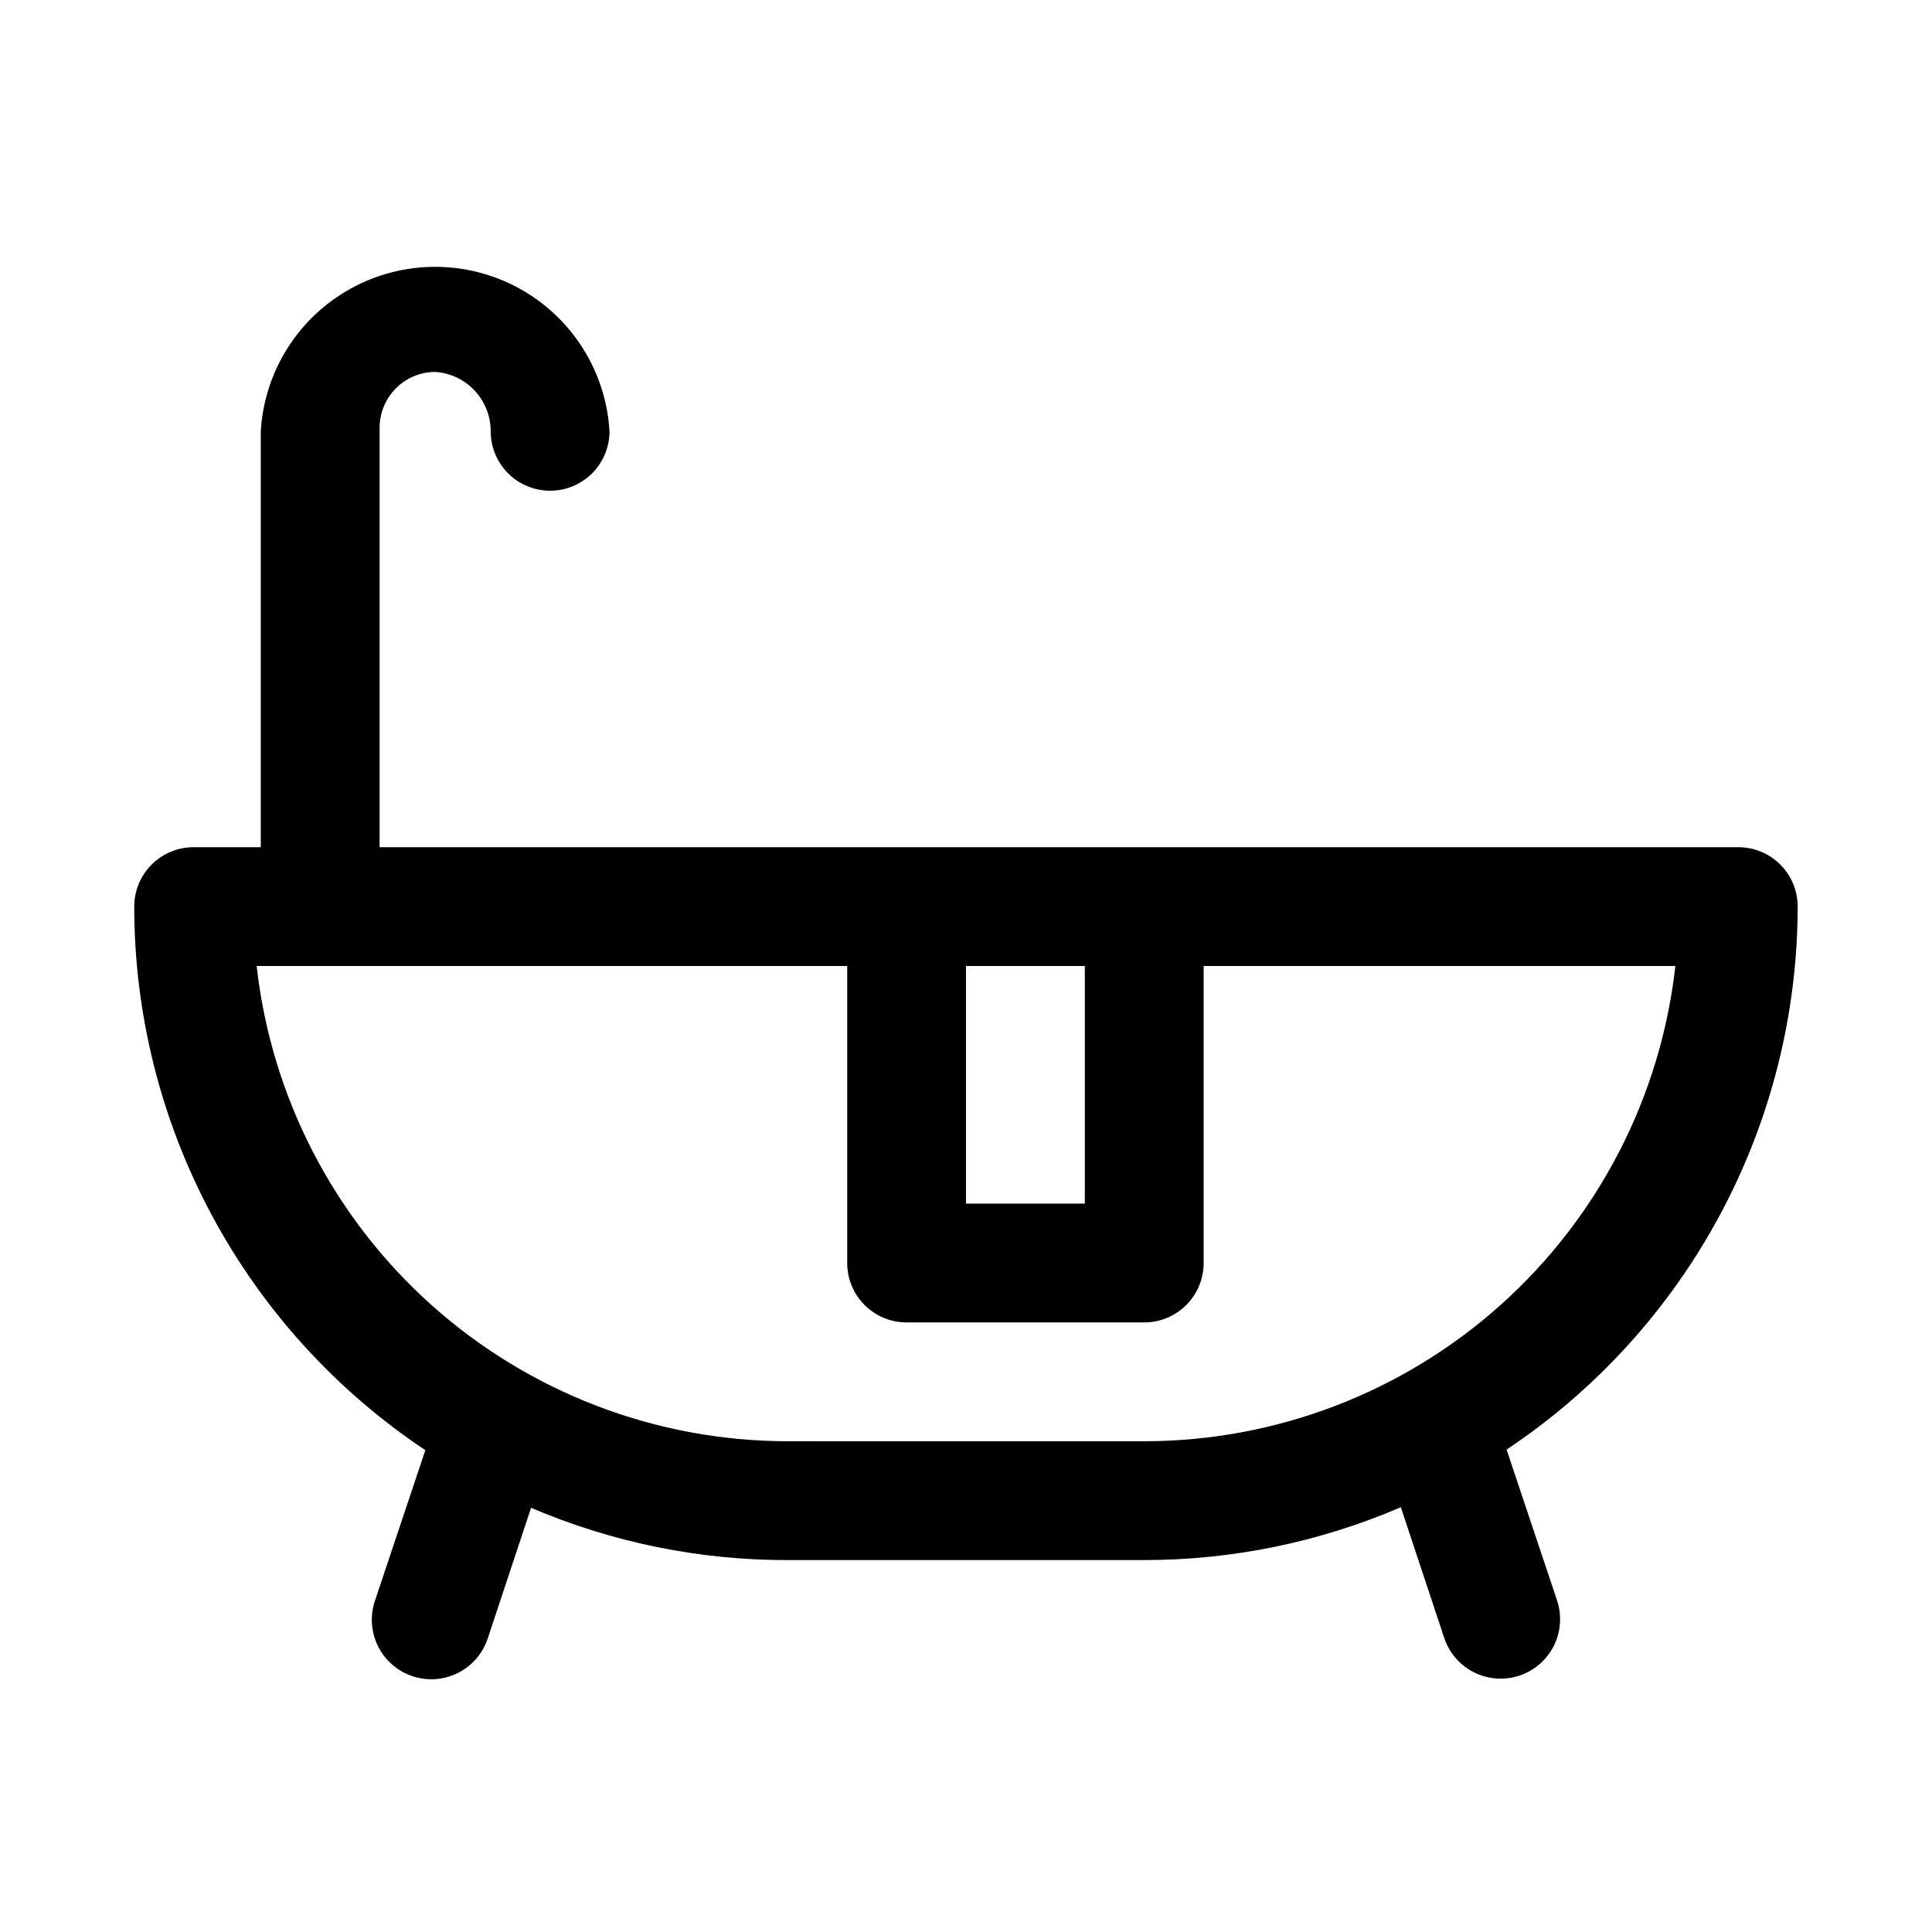 <?xml version="1.0" encoding="UTF-8"?>
<!-- Uploaded to: ICON Repo, www.svgrepo.com, Generator: ICON Repo Mixer Tools -->
<svg fill="#000000" width="800px" height="800px" version="1.1" viewBox="144 144 512 512" xmlns="http://www.w3.org/2000/svg">
 <path d="m604.67 368.51h-360.07v-111.15c0-3.898 1.535-7.641 4.277-10.41 2.742-2.773 6.465-4.352 10.363-4.391 4.012 0.242 7.777 2.004 10.527 4.934 2.75 2.926 4.281 6.793 4.273 10.809 0 4.176 1.656 8.18 4.609 11.133s6.957 4.613 11.133 4.613c4.176 0 8.18-1.66 11.133-4.613s4.613-6.957 4.613-11.133c-0.926-15.867-9.934-30.148-23.852-37.828-13.914-7.68-30.801-7.68-44.719 0-13.918 7.68-22.922 21.961-23.848 37.828v110.21h-17.793c-4.176 0-8.18 1.656-11.133 4.609-2.949 2.953-4.609 6.957-4.609 11.133 0.008 28.508 7.055 56.57 20.512 81.699 13.461 25.133 32.91 46.551 56.633 62.359l-13.383 39.988c-1.312 3.969-1 8.297 0.875 12.031s5.156 6.57 9.125 7.887c3.965 1.316 8.293 1 12.027-0.875s6.574-5.156 7.887-9.121l11.492-34.637h0.004c21.492 9.188 44.637 13.902 68.012 13.852h94.465c23.387 0 46.531-4.766 68.016-14.012l11.492 34.637c1.773 5.344 6.258 9.336 11.773 10.473 5.512 1.141 11.215-0.75 14.957-4.957s4.953-10.09 3.184-15.434l-13.383-39.988c23.699-15.793 43.137-37.188 56.594-62.289 13.457-25.102 20.516-53.133 20.551-81.613 0-4.176-1.656-8.18-4.609-11.133-2.953-2.953-6.957-4.609-11.133-4.609zm-173.18 31.488v62.977h-31.488v-62.977zm15.742 125.95-94.465-0.004c-34.84-0.016-68.457-12.867-94.422-36.102s-42.457-55.223-46.328-89.848h156.5v78.719c0 4.176 1.656 8.18 4.609 11.133 2.953 2.953 6.957 4.609 11.133 4.609h62.977c4.176 0 8.18-1.656 11.133-4.609 2.953-2.953 4.613-6.957 4.613-11.133v-78.719h125.01c-3.875 34.625-20.367 66.613-46.332 89.848s-59.578 36.086-94.422 36.102z"/>
</svg>